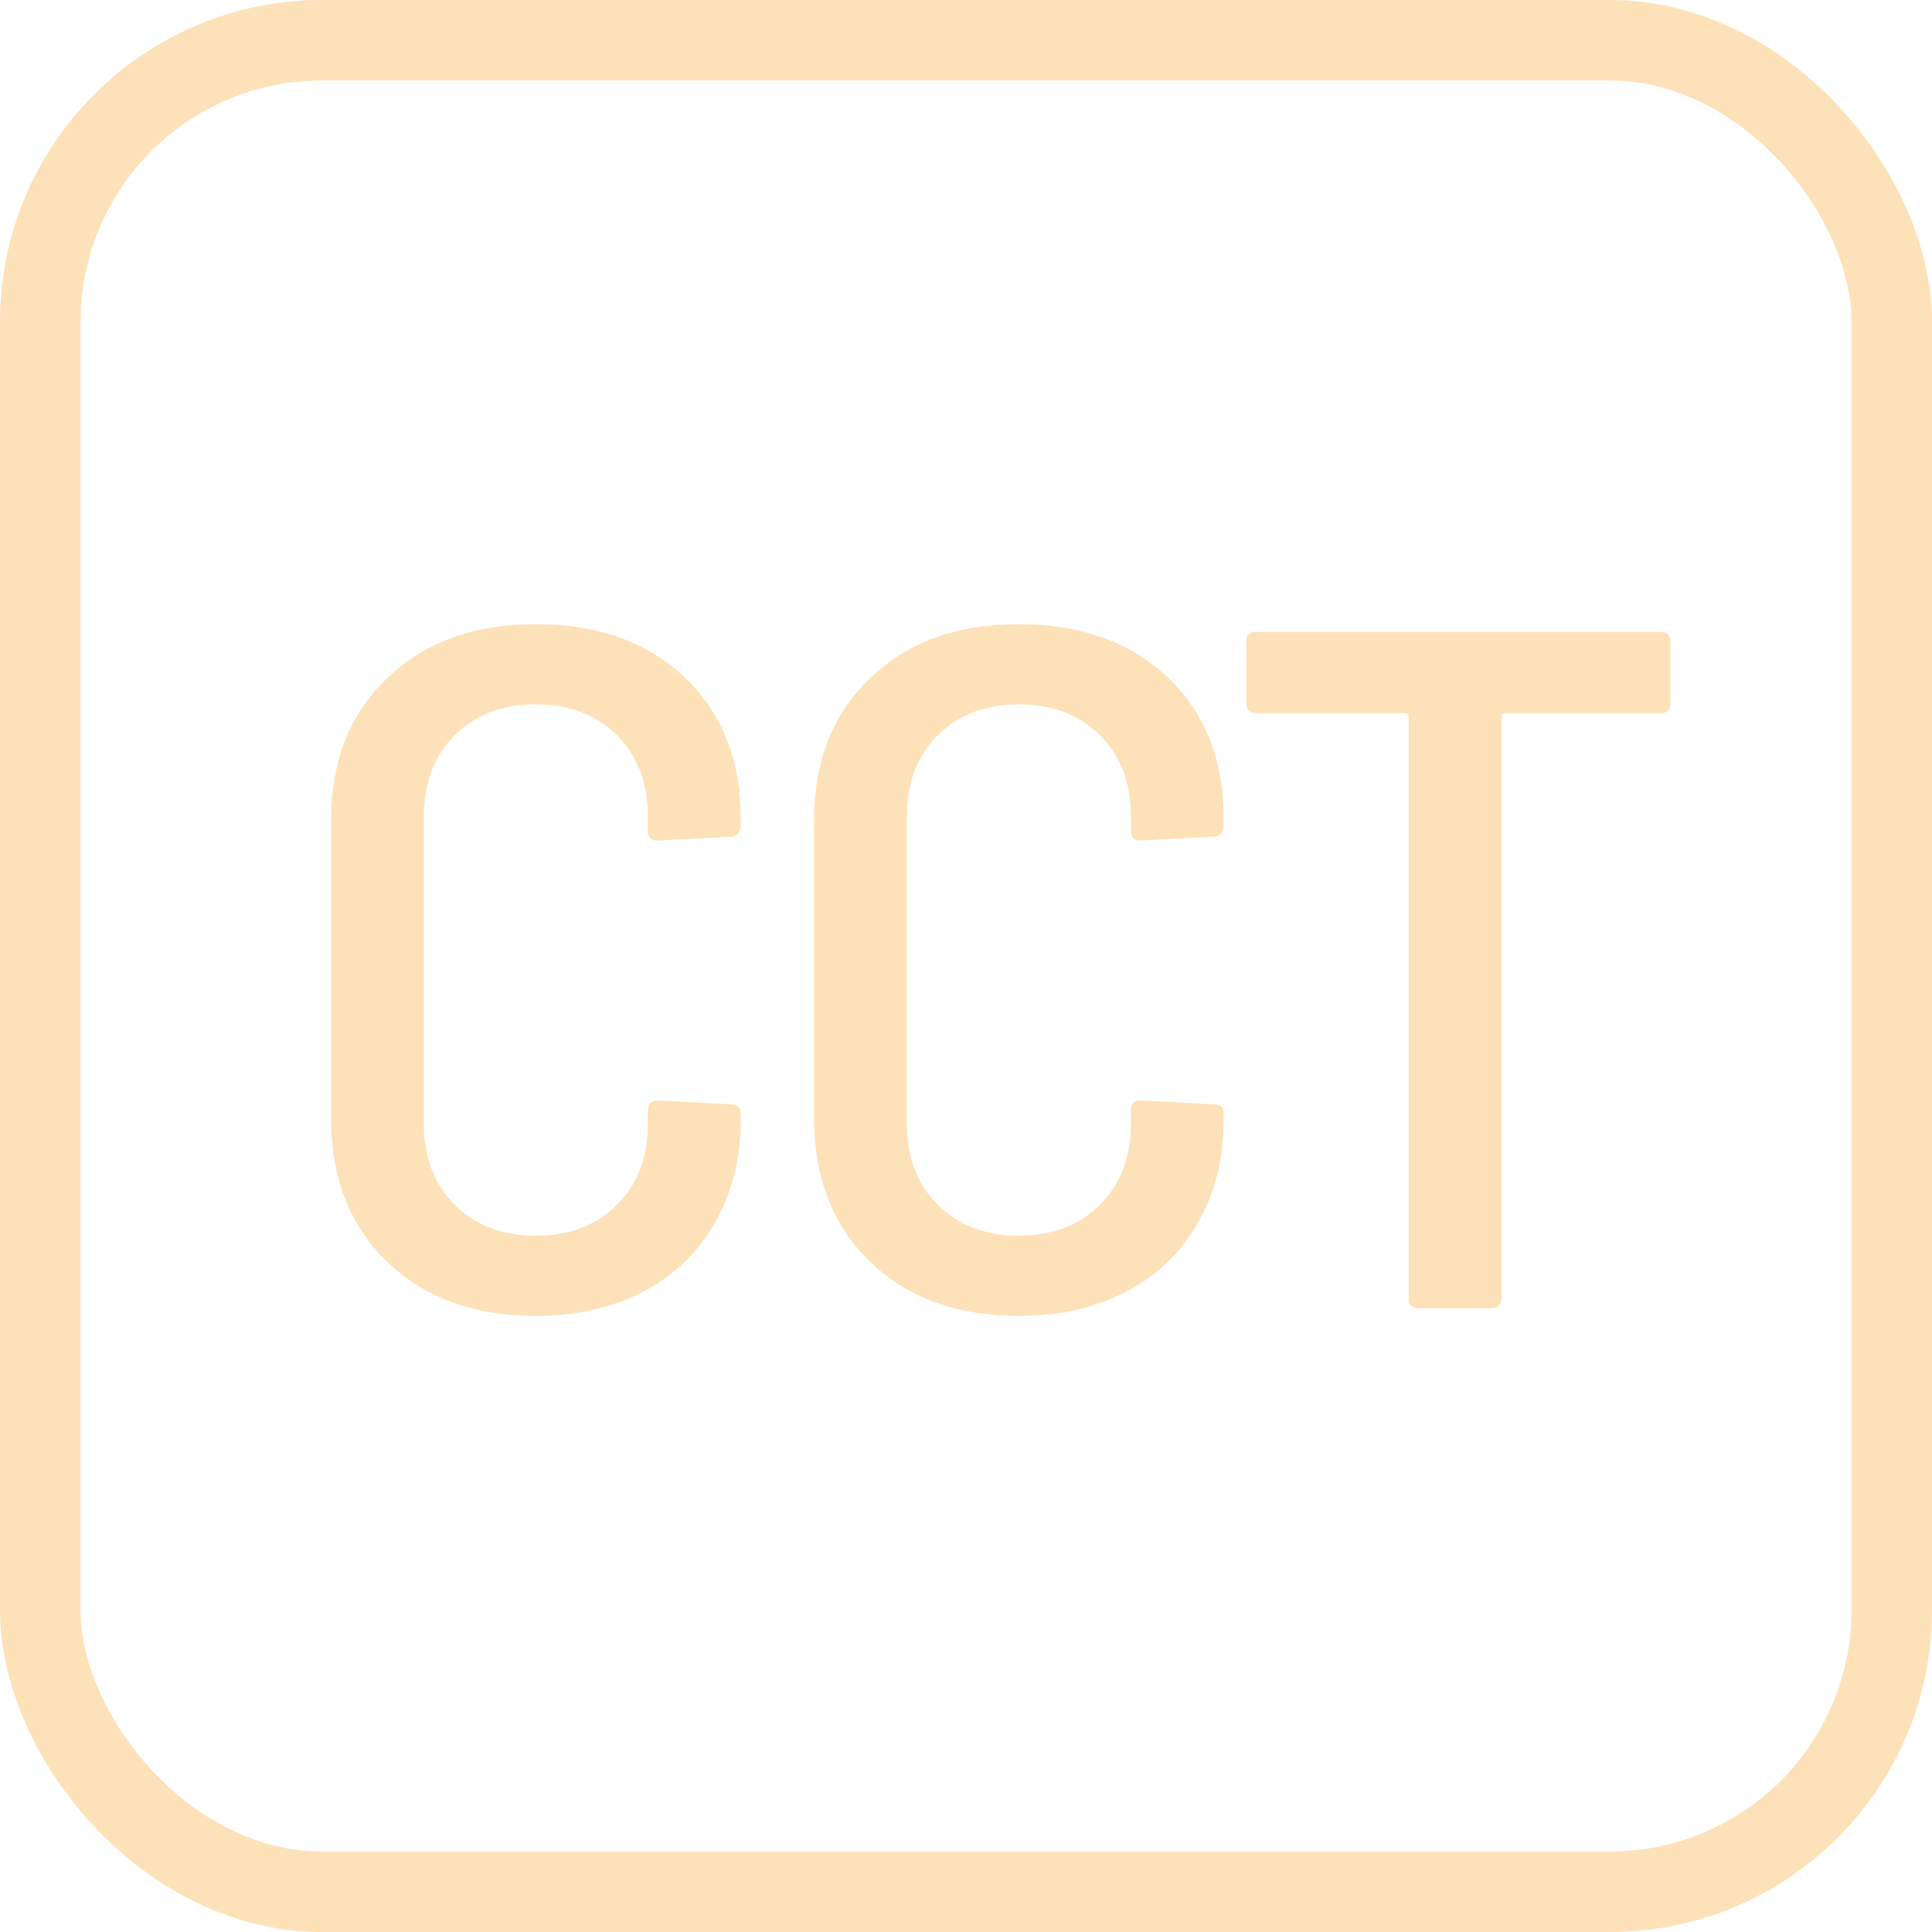 <svg width="48" height="48" viewBox="0 0 48 48" fill="none" xmlns="http://www.w3.org/2000/svg">
<rect x="1" y="1" width="46" height="46" rx="7" stroke="#FDE1B8" stroke-width="2"/>
<path d="M13.313 32.692C11.777 32.692 10.545 32.244 9.617 31.348C8.689 30.452 8.225 29.26 8.225 27.772V20.404C8.225 18.916 8.689 17.732 9.617 16.852C10.545 15.956 11.777 15.508 13.313 15.508C14.849 15.508 16.081 15.948 17.009 16.828C17.937 17.708 18.401 18.876 18.401 20.332V20.524C18.401 20.604 18.377 20.668 18.329 20.716C18.281 20.764 18.225 20.788 18.161 20.788L16.337 20.884C16.177 20.884 16.097 20.804 16.097 20.644V20.284C16.097 19.452 15.841 18.78 15.329 18.268C14.817 17.756 14.145 17.5 13.313 17.5C12.481 17.5 11.809 17.756 11.297 18.268C10.785 18.78 10.529 19.452 10.529 20.284V27.916C10.529 28.748 10.785 29.42 11.297 29.932C11.809 30.444 12.481 30.7 13.313 30.7C14.145 30.7 14.817 30.444 15.329 29.932C15.841 29.42 16.097 28.748 16.097 27.916V27.58C16.097 27.42 16.177 27.34 16.337 27.34L18.161 27.436C18.321 27.436 18.401 27.516 18.401 27.676V27.844C18.401 28.804 18.185 29.652 17.753 30.388C17.337 31.124 16.745 31.692 15.977 32.092C15.209 32.492 14.321 32.692 13.313 32.692ZM25.313 32.692C23.777 32.692 22.545 32.244 21.617 31.348C20.689 30.452 20.225 29.26 20.225 27.772V20.404C20.225 18.916 20.689 17.732 21.617 16.852C22.545 15.956 23.777 15.508 25.313 15.508C26.849 15.508 28.081 15.948 29.009 16.828C29.937 17.708 30.401 18.876 30.401 20.332V20.524C30.401 20.604 30.377 20.668 30.329 20.716C30.281 20.764 30.225 20.788 30.161 20.788L28.337 20.884C28.177 20.884 28.097 20.804 28.097 20.644V20.284C28.097 19.452 27.841 18.78 27.329 18.268C26.817 17.756 26.145 17.5 25.313 17.5C24.481 17.5 23.809 17.756 23.297 18.268C22.785 18.78 22.529 19.452 22.529 20.284V27.916C22.529 28.748 22.785 29.42 23.297 29.932C23.809 30.444 24.481 30.7 25.313 30.7C26.145 30.7 26.817 30.444 27.329 29.932C27.841 29.42 28.097 28.748 28.097 27.916V27.58C28.097 27.42 28.177 27.34 28.337 27.34L30.161 27.436C30.321 27.436 30.401 27.516 30.401 27.676V27.844C30.401 28.804 30.185 29.652 29.753 30.388C29.337 31.124 28.745 31.692 27.977 32.092C27.209 32.492 26.321 32.692 25.313 32.692ZM41.262 15.7C41.422 15.7 41.502 15.78 41.502 15.94V17.476C41.502 17.636 41.422 17.716 41.262 17.716H37.398C37.334 17.716 37.302 17.748 37.302 17.812V32.26C37.302 32.42 37.222 32.5 37.062 32.5H35.238C35.078 32.5 34.998 32.42 34.998 32.26V17.812C34.998 17.748 34.966 17.716 34.902 17.716H31.206C31.046 17.716 30.966 17.636 30.966 17.476V15.94C30.966 15.78 31.046 15.7 31.206 15.7H41.262Z" fill="#FDE1B8"/>
</svg>
